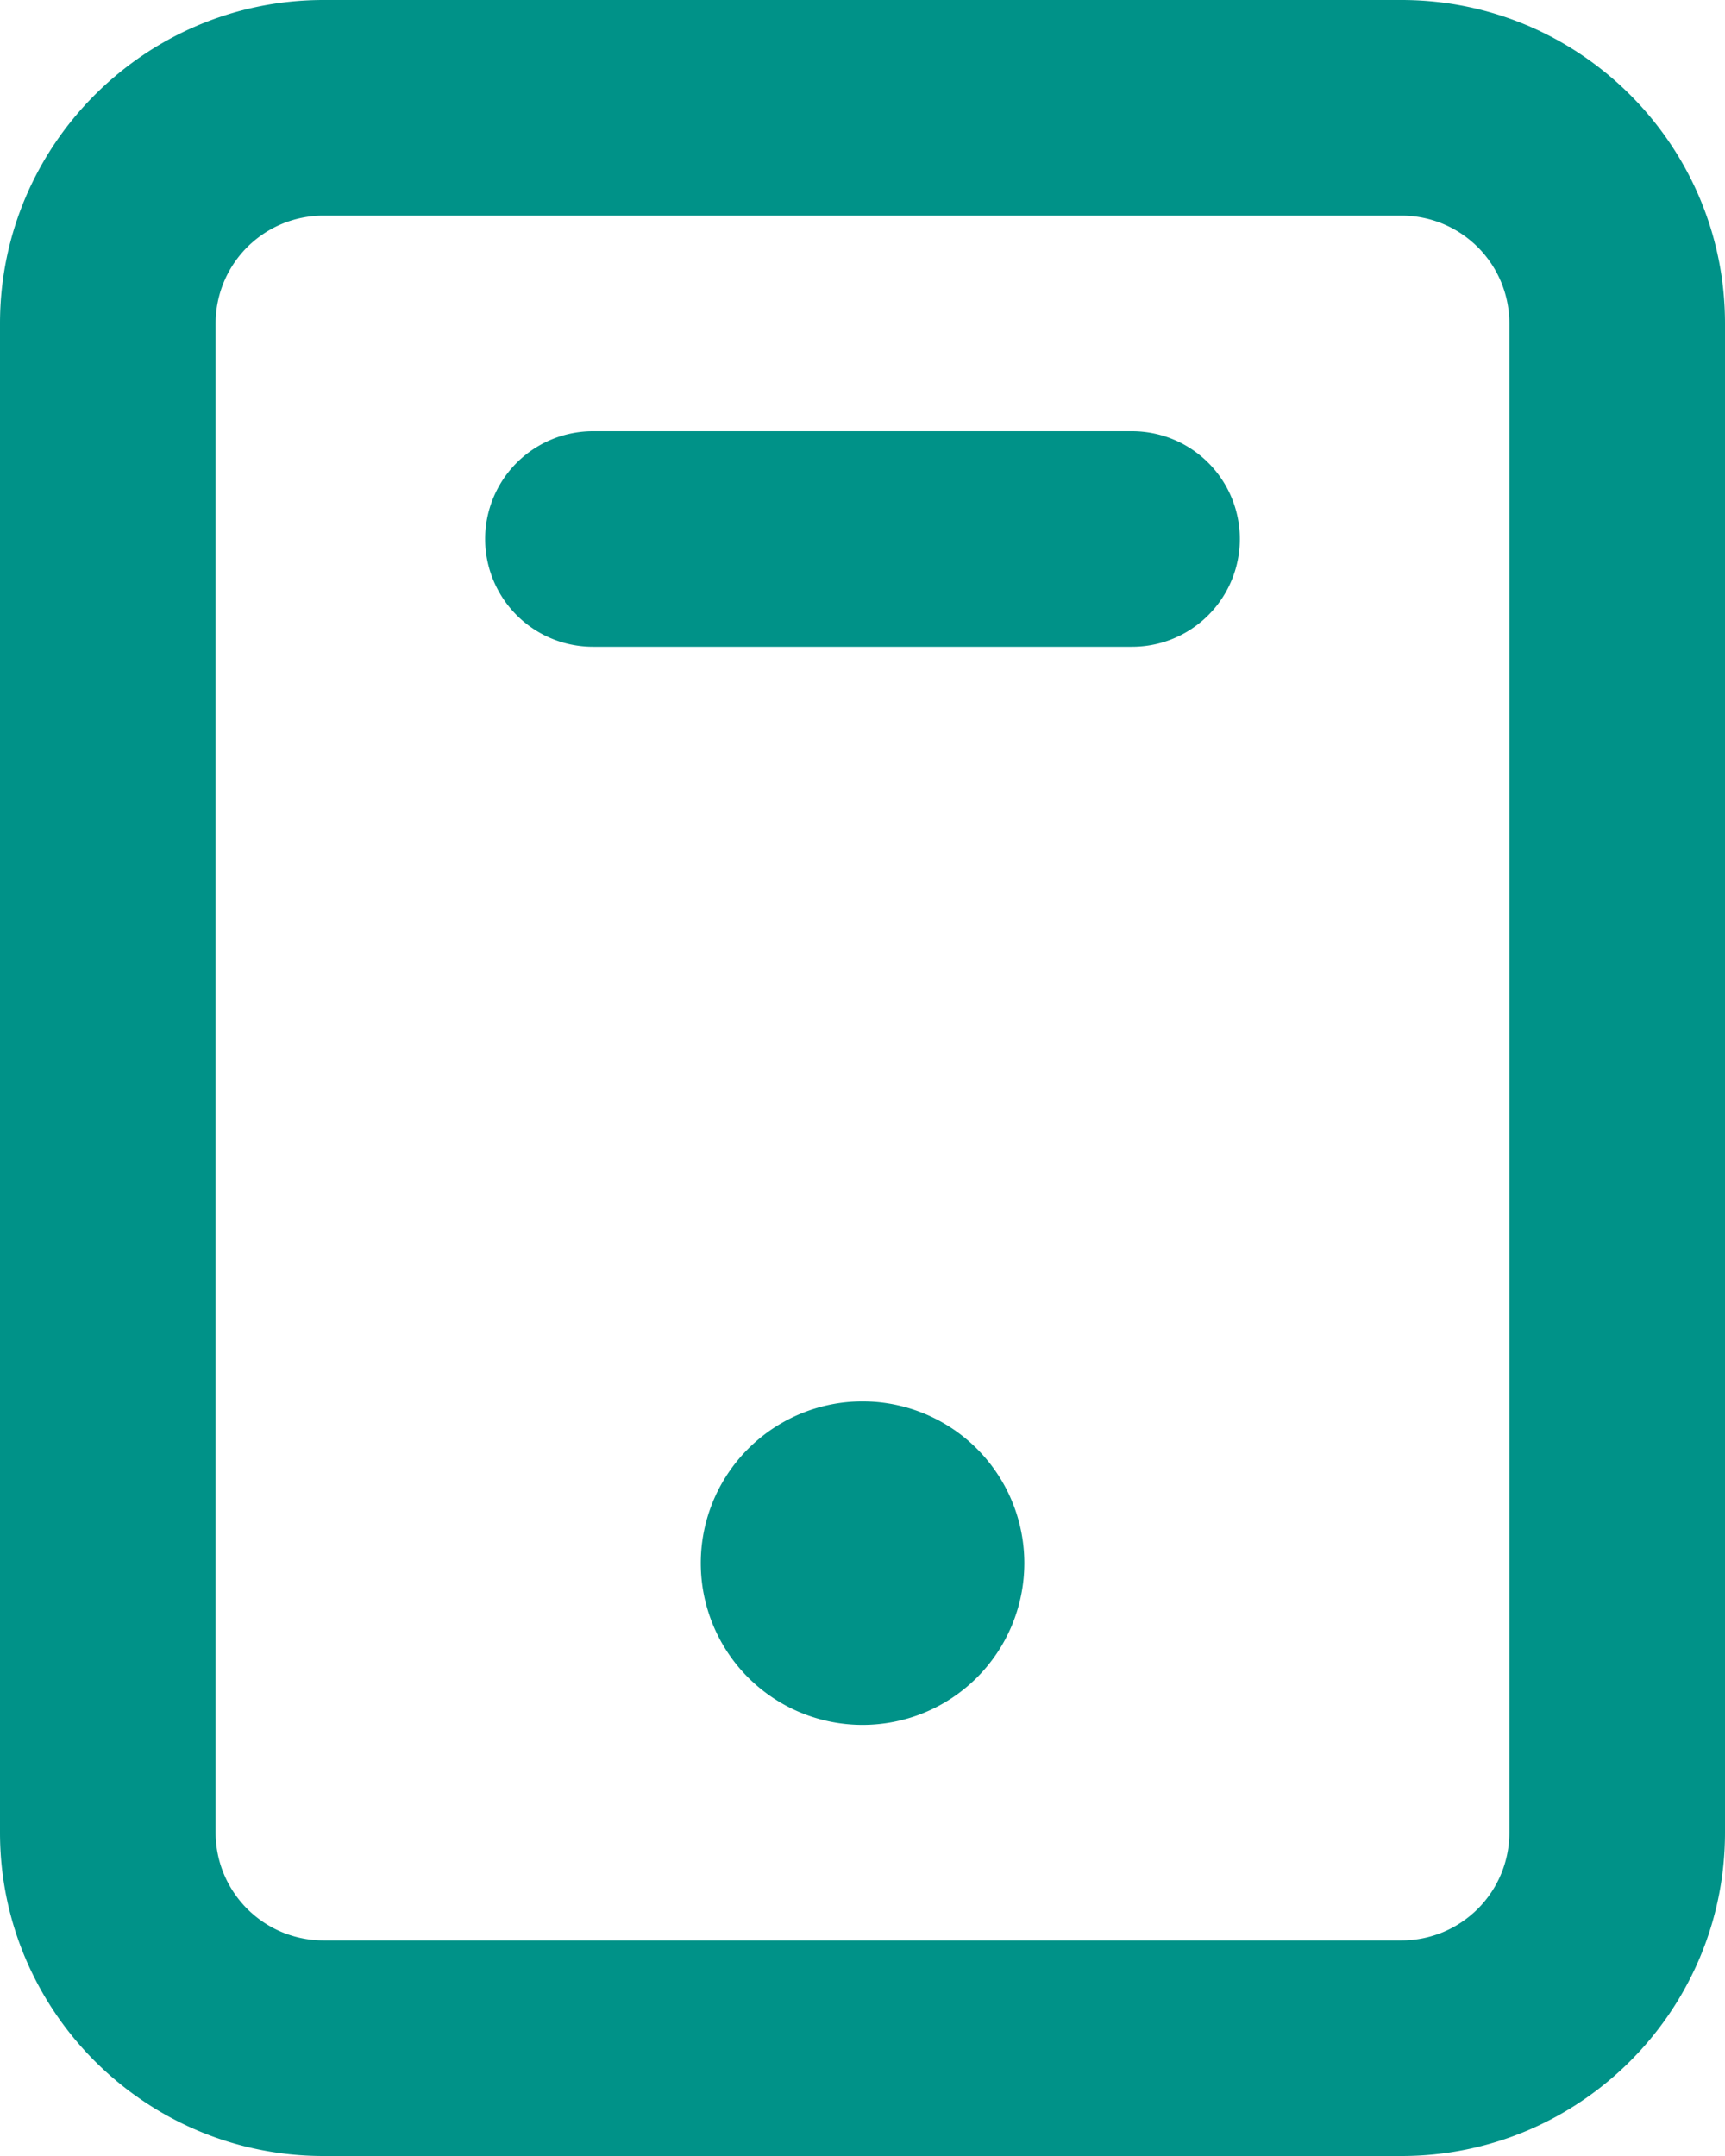 <svg width="16" height="20" fill="none" xmlns="http://www.w3.org/2000/svg"><path fill-rule="evenodd" clip-rule="evenodd" d="M5.5 4h5a1 1 0 110 2h-5a1 1 0 110-2zm1 10.5a1.5 1.5 0 113.001.001A1.5 1.5 0 016.5 14.5zM14 17a1 1 0 01-1 1H3a1 1 0 01-1-1V3a1 1 0 011-1h10a1 1 0 011 1v14zM13 0H3C1.346 0 0 1.346 0 3v14c0 1.654 1.346 3 3 3h10c1.654 0 3-1.346 3-3V3c0-1.654-1.346-3-3-3z" fill="#009288"/></svg>